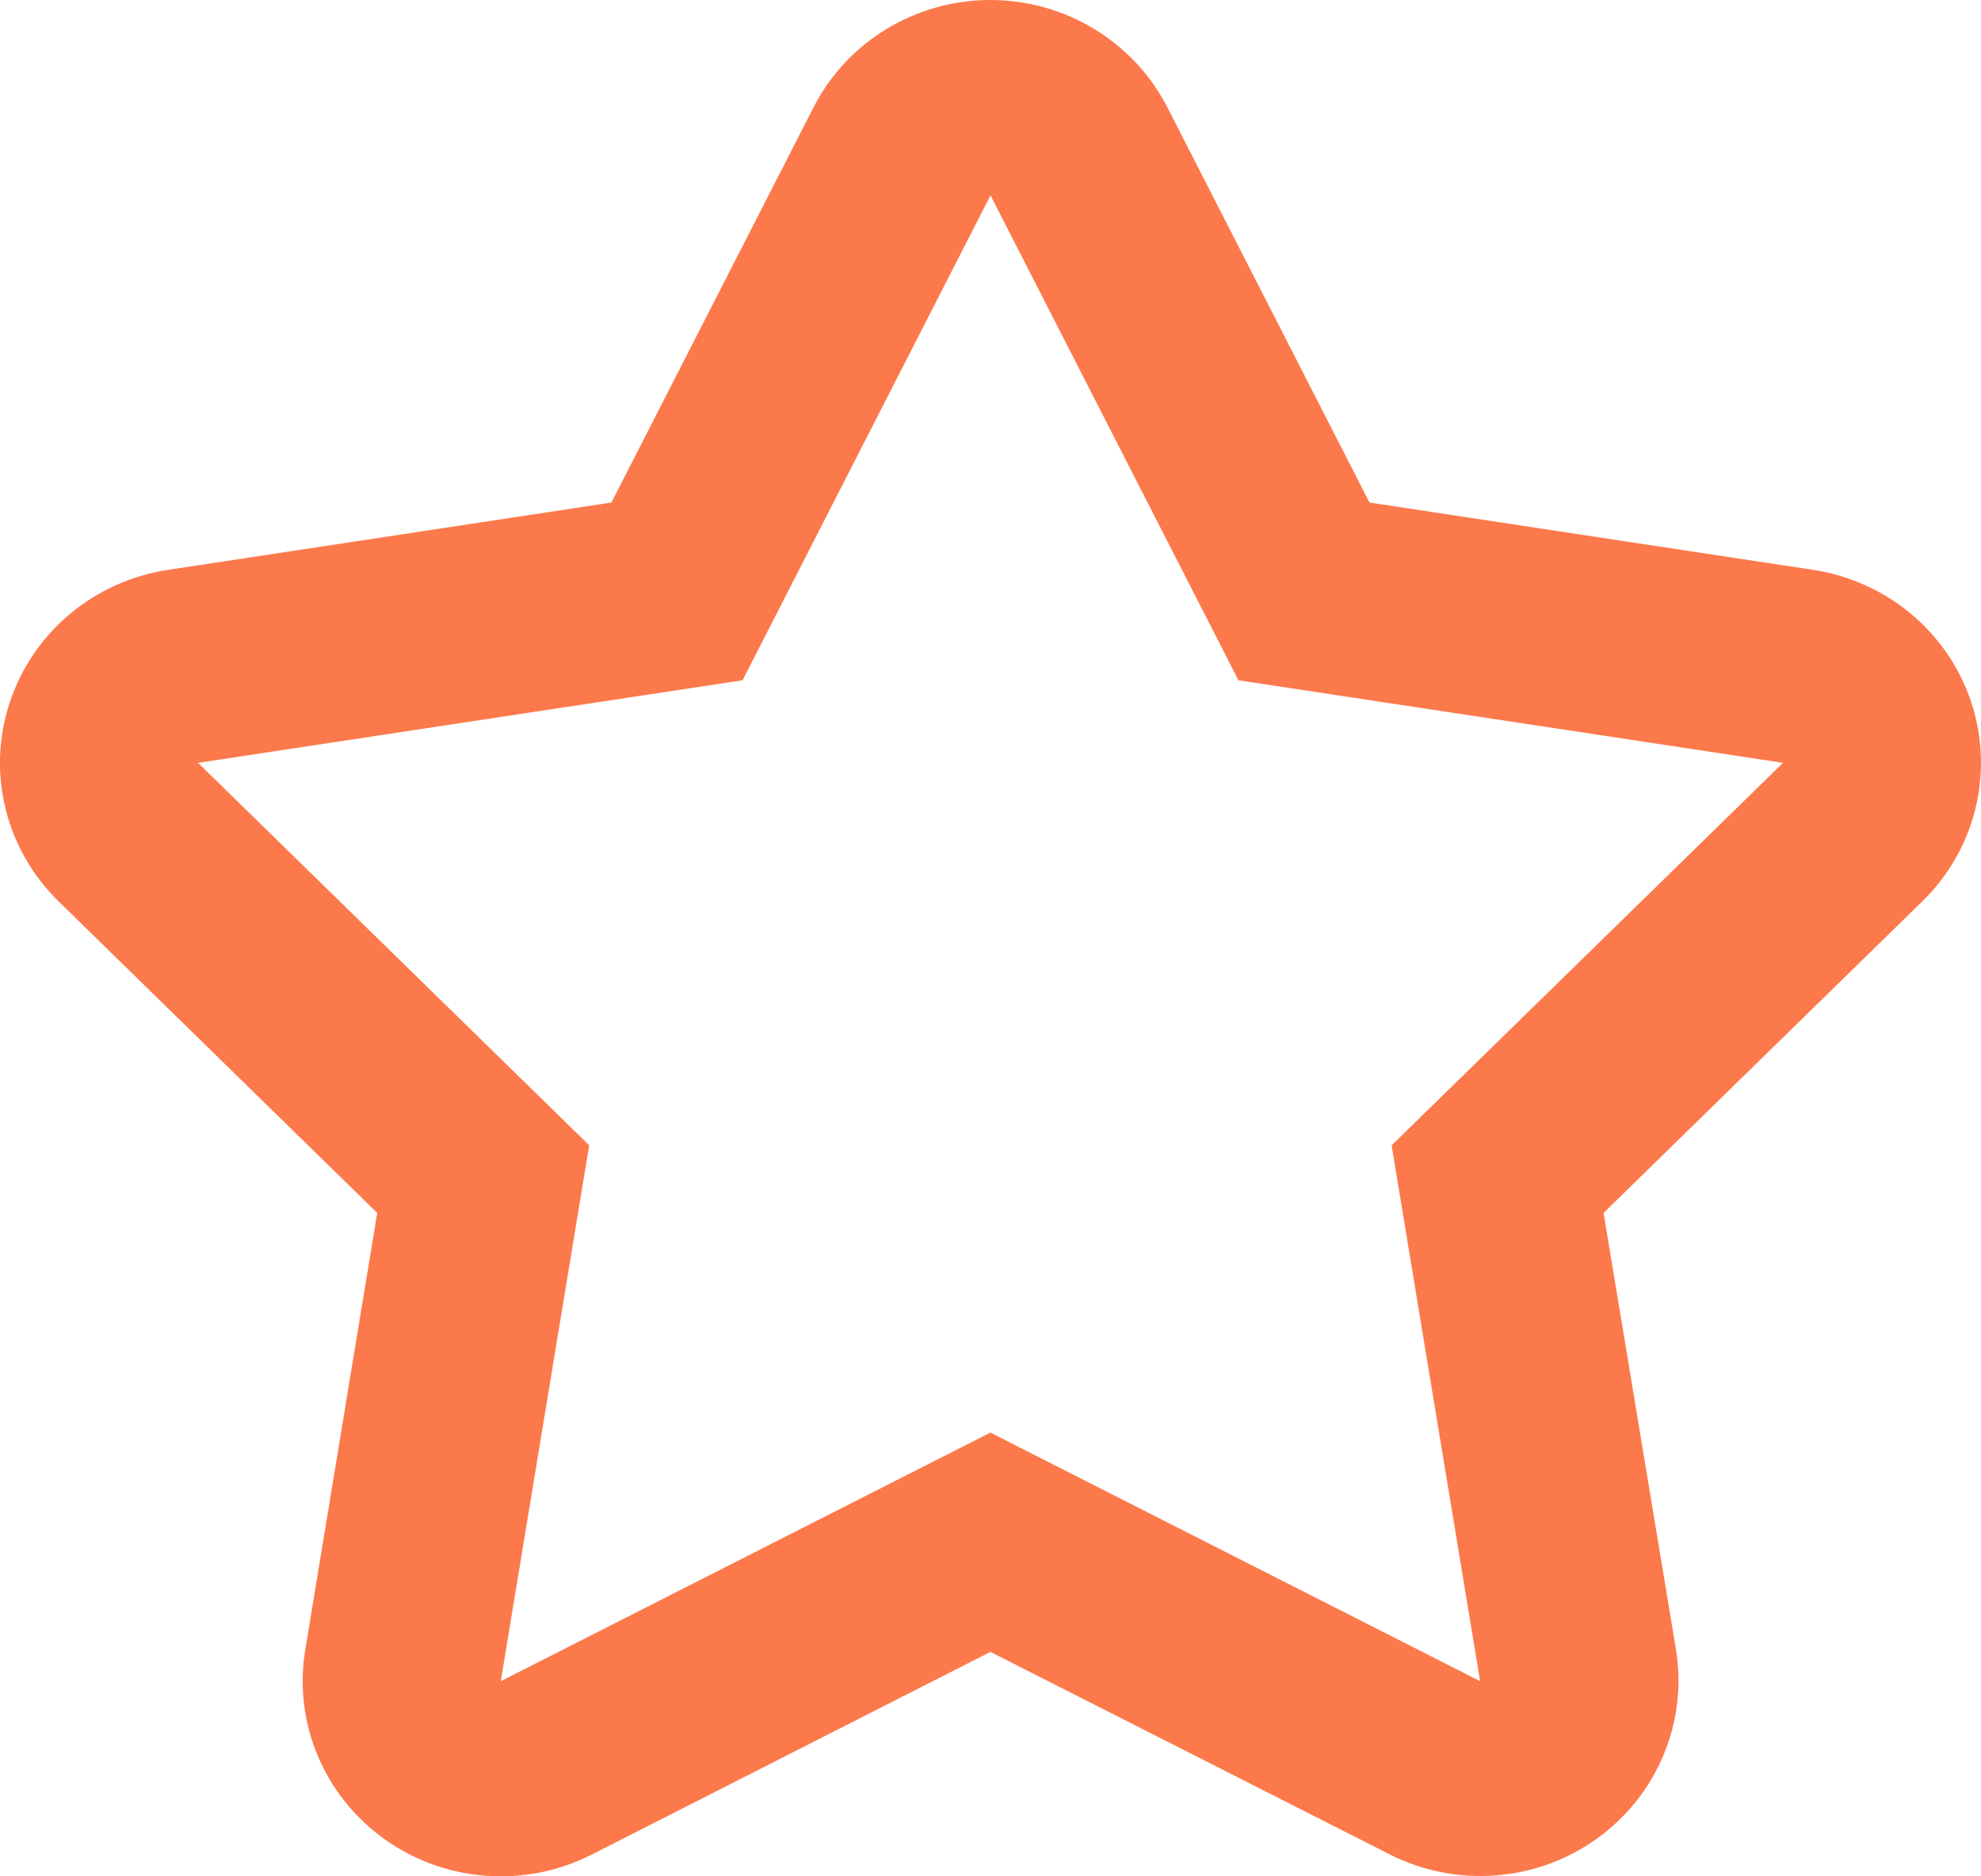 <svg xmlns="http://www.w3.org/2000/svg" width="19" height="18" viewBox="0 0 19 18">
    <g fill="none" fill-rule="evenodd">
        <g fill="#FC794B" fill-rule="nonzero">
            <g>
                <g>
                    <path d="M18.908 6.741c-.221-.673-.808-1.166-1.517-1.274l-4.256-.646-1.938-3.79C10.874.4 10.217 0 9.499 0S8.124.399 7.802 1.031l-1.938 3.79-4.254.646c-.709.108-1.295.6-1.517 1.273-.222.672-.04 1.41.47 1.908l3.055 2.988-.69 4.19c-.116.697.178 1.4.758 1.816.58.416 1.35.474 1.988.15l3.825-1.945 3.829 1.942c.638.324 1.407.266 1.987-.15.58-.416.874-1.119.759-1.817l-.694-4.186 3.056-2.988c.51-.497.692-1.234.472-1.907zm-5.561 4.246l.849 5.141-4.697-2.385-4.696 2.385.848-5.141L1.9 7.318l5.222-.792 2.378-4.652 2.378 4.652 5.223.792-3.753 3.669z" transform="translate(-79 -1692) translate(79 1624) translate(0 68)"/>
                </g>
            </g>
        </g>
    </g>
</svg>
